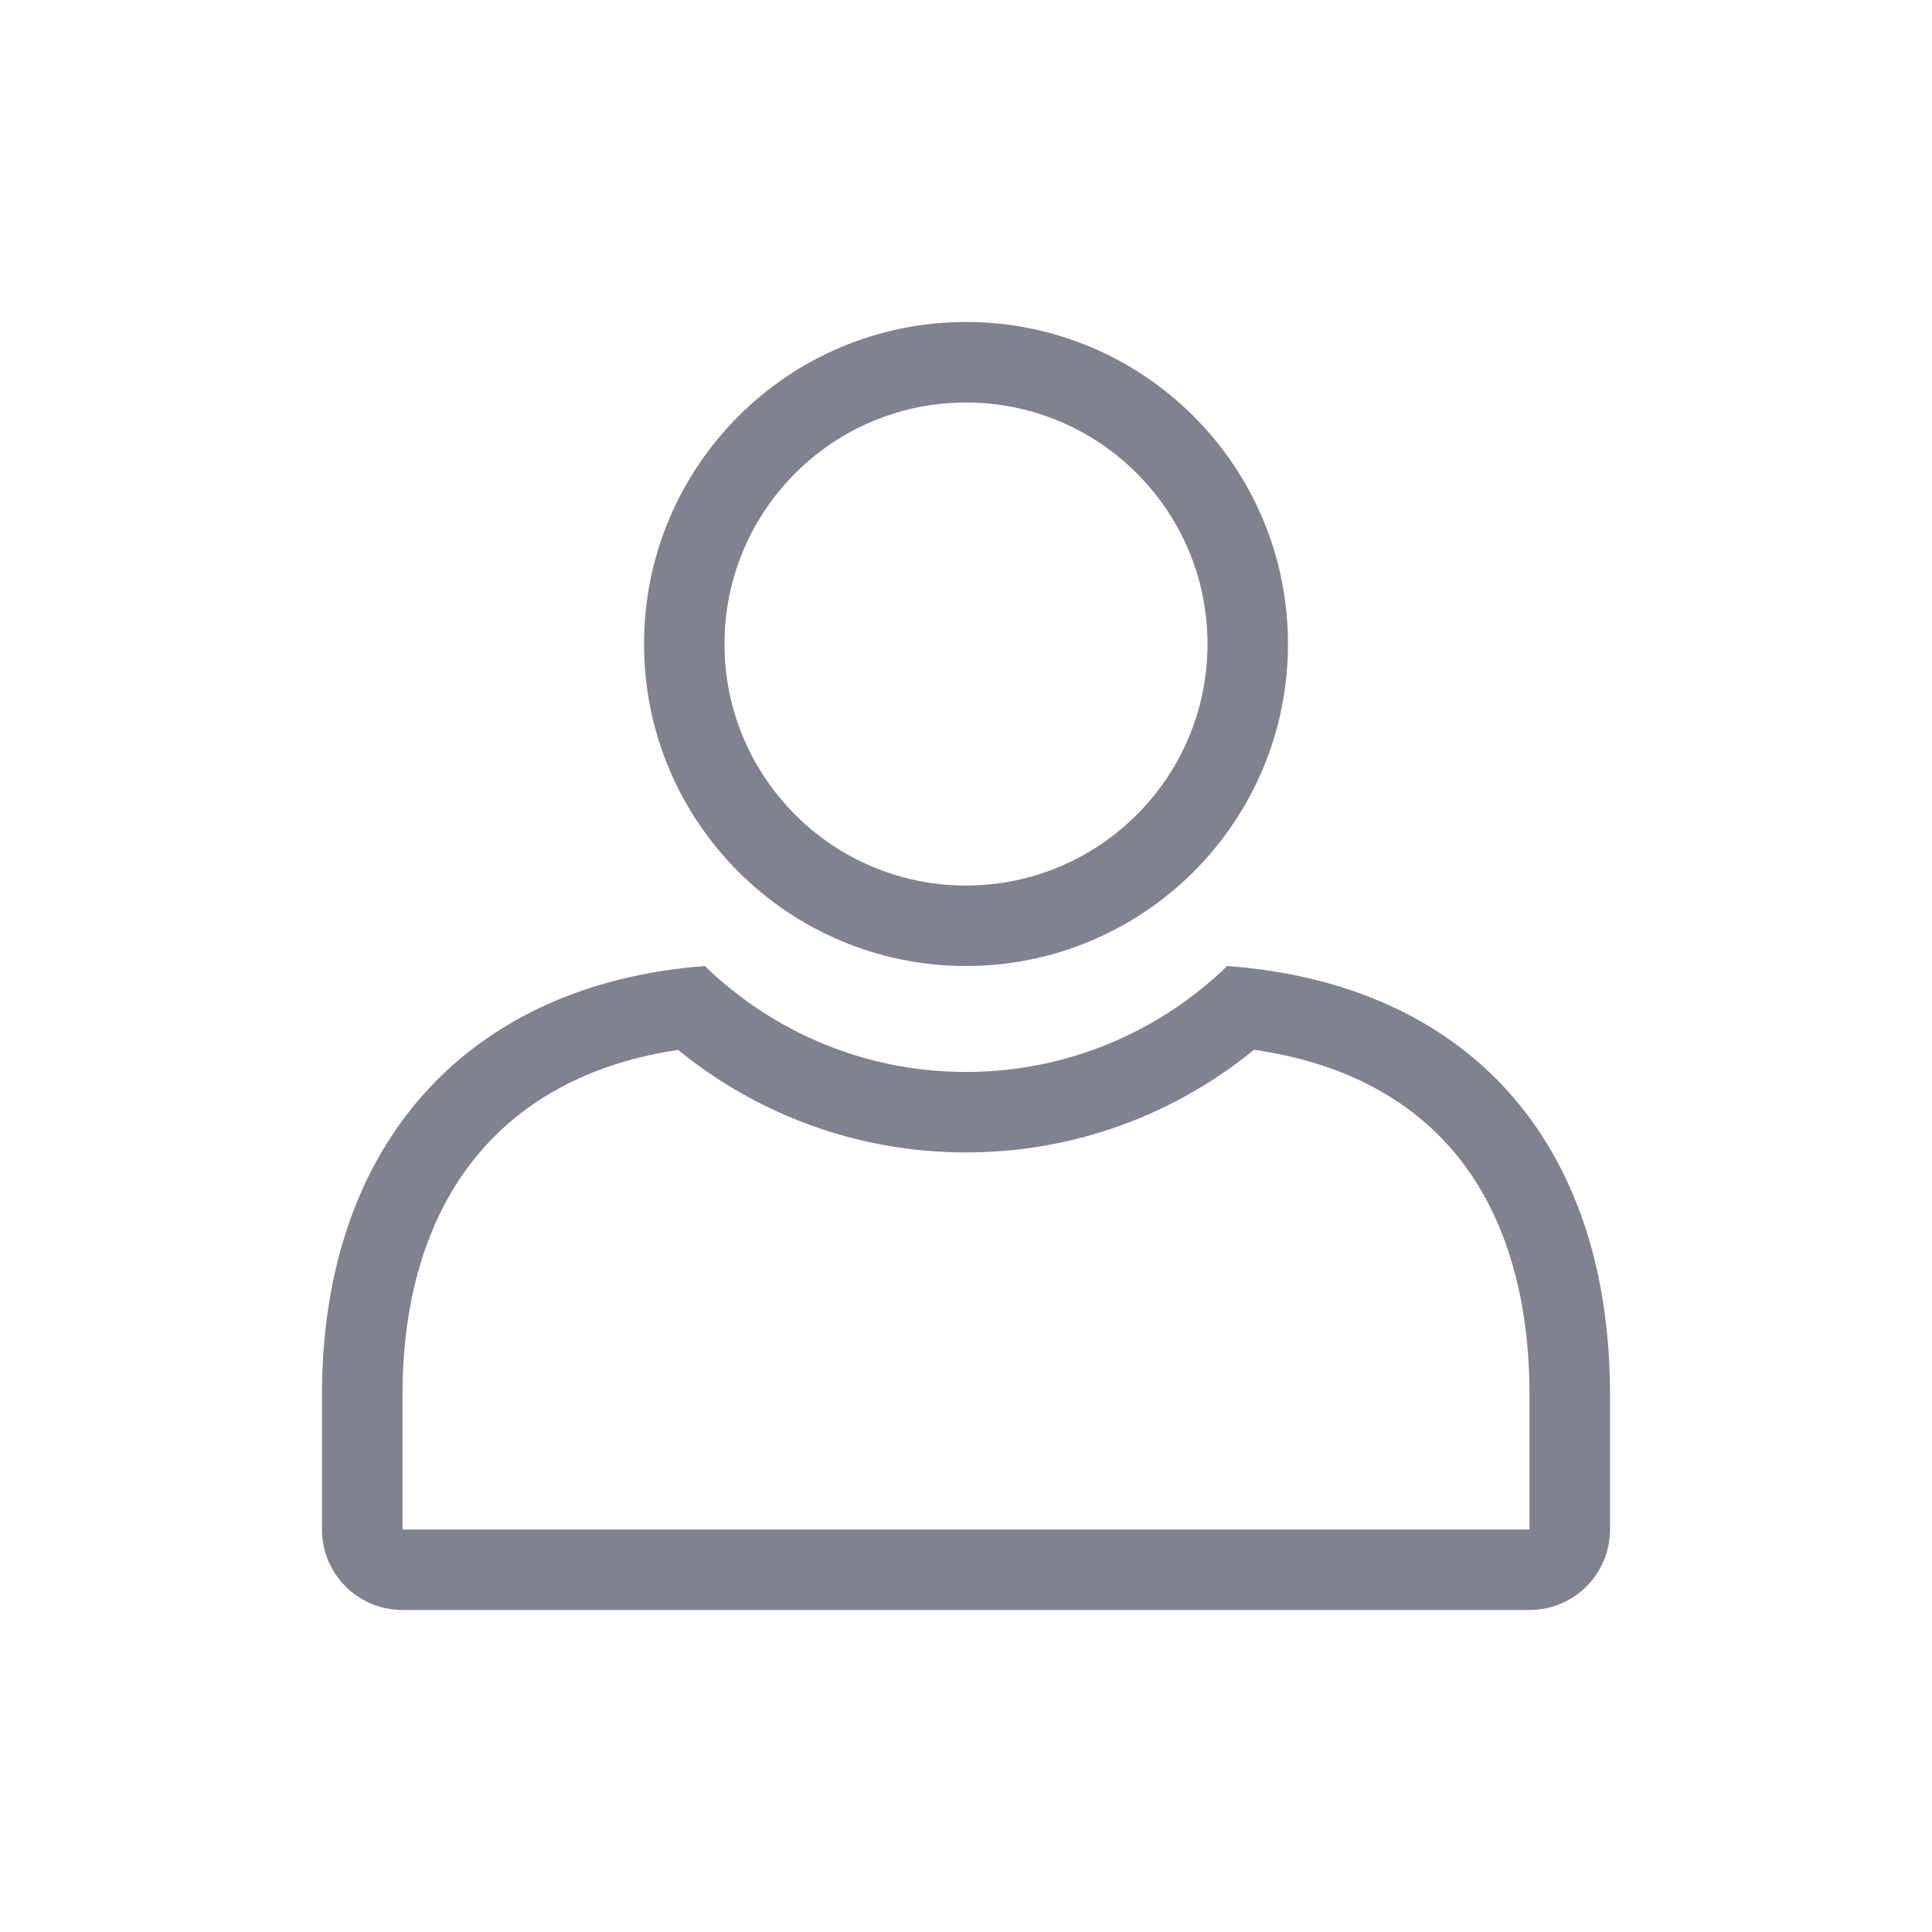 <svg width="32" height="32" viewBox="0 0 32 32" fill="none" xmlns="http://www.w3.org/2000/svg">
<path fill-rule="evenodd" clip-rule="evenodd" d="M21.333 10.667C21.333 13.612 18.945 16 16 16C13.055 16 10.667 13.612 10.667 10.667C10.667 7.721 13.055 5.333 16 5.333C18.945 5.333 21.333 7.721 21.333 10.667ZM20 10.667C20 12.876 18.209 14.667 16 14.667C13.791 14.667 12 12.876 12 10.667C12 8.458 13.791 6.667 16 6.667C18.209 6.667 20 8.458 20 10.667Z" fill="#80828F"/>
<path fill-rule="evenodd" clip-rule="evenodd" d="M5.333 23.102C5.333 18.916 7.785 16.295 11.674 16C12.794 17.086 14.319 17.755 16 17.755C17.681 17.755 19.206 17.086 20.326 16C24.306 16.295 26.667 18.91 26.667 23.102V25.334C26.667 26.07 26.07 26.667 25.333 26.667H6.667C5.93 26.667 5.333 26.07 5.333 25.334V23.102ZM6.667 23.102C6.667 21.272 7.198 19.91 8.034 18.986C8.774 18.168 9.839 17.596 11.232 17.39C12.531 18.45 14.192 19.088 16 19.088C17.809 19.088 19.47 18.45 20.77 17.388C22.205 17.593 23.268 18.167 23.996 18.979C24.817 19.896 25.333 21.256 25.333 23.102V25.334L6.667 25.334V23.102Z" fill="#80828F"/>
</svg>
